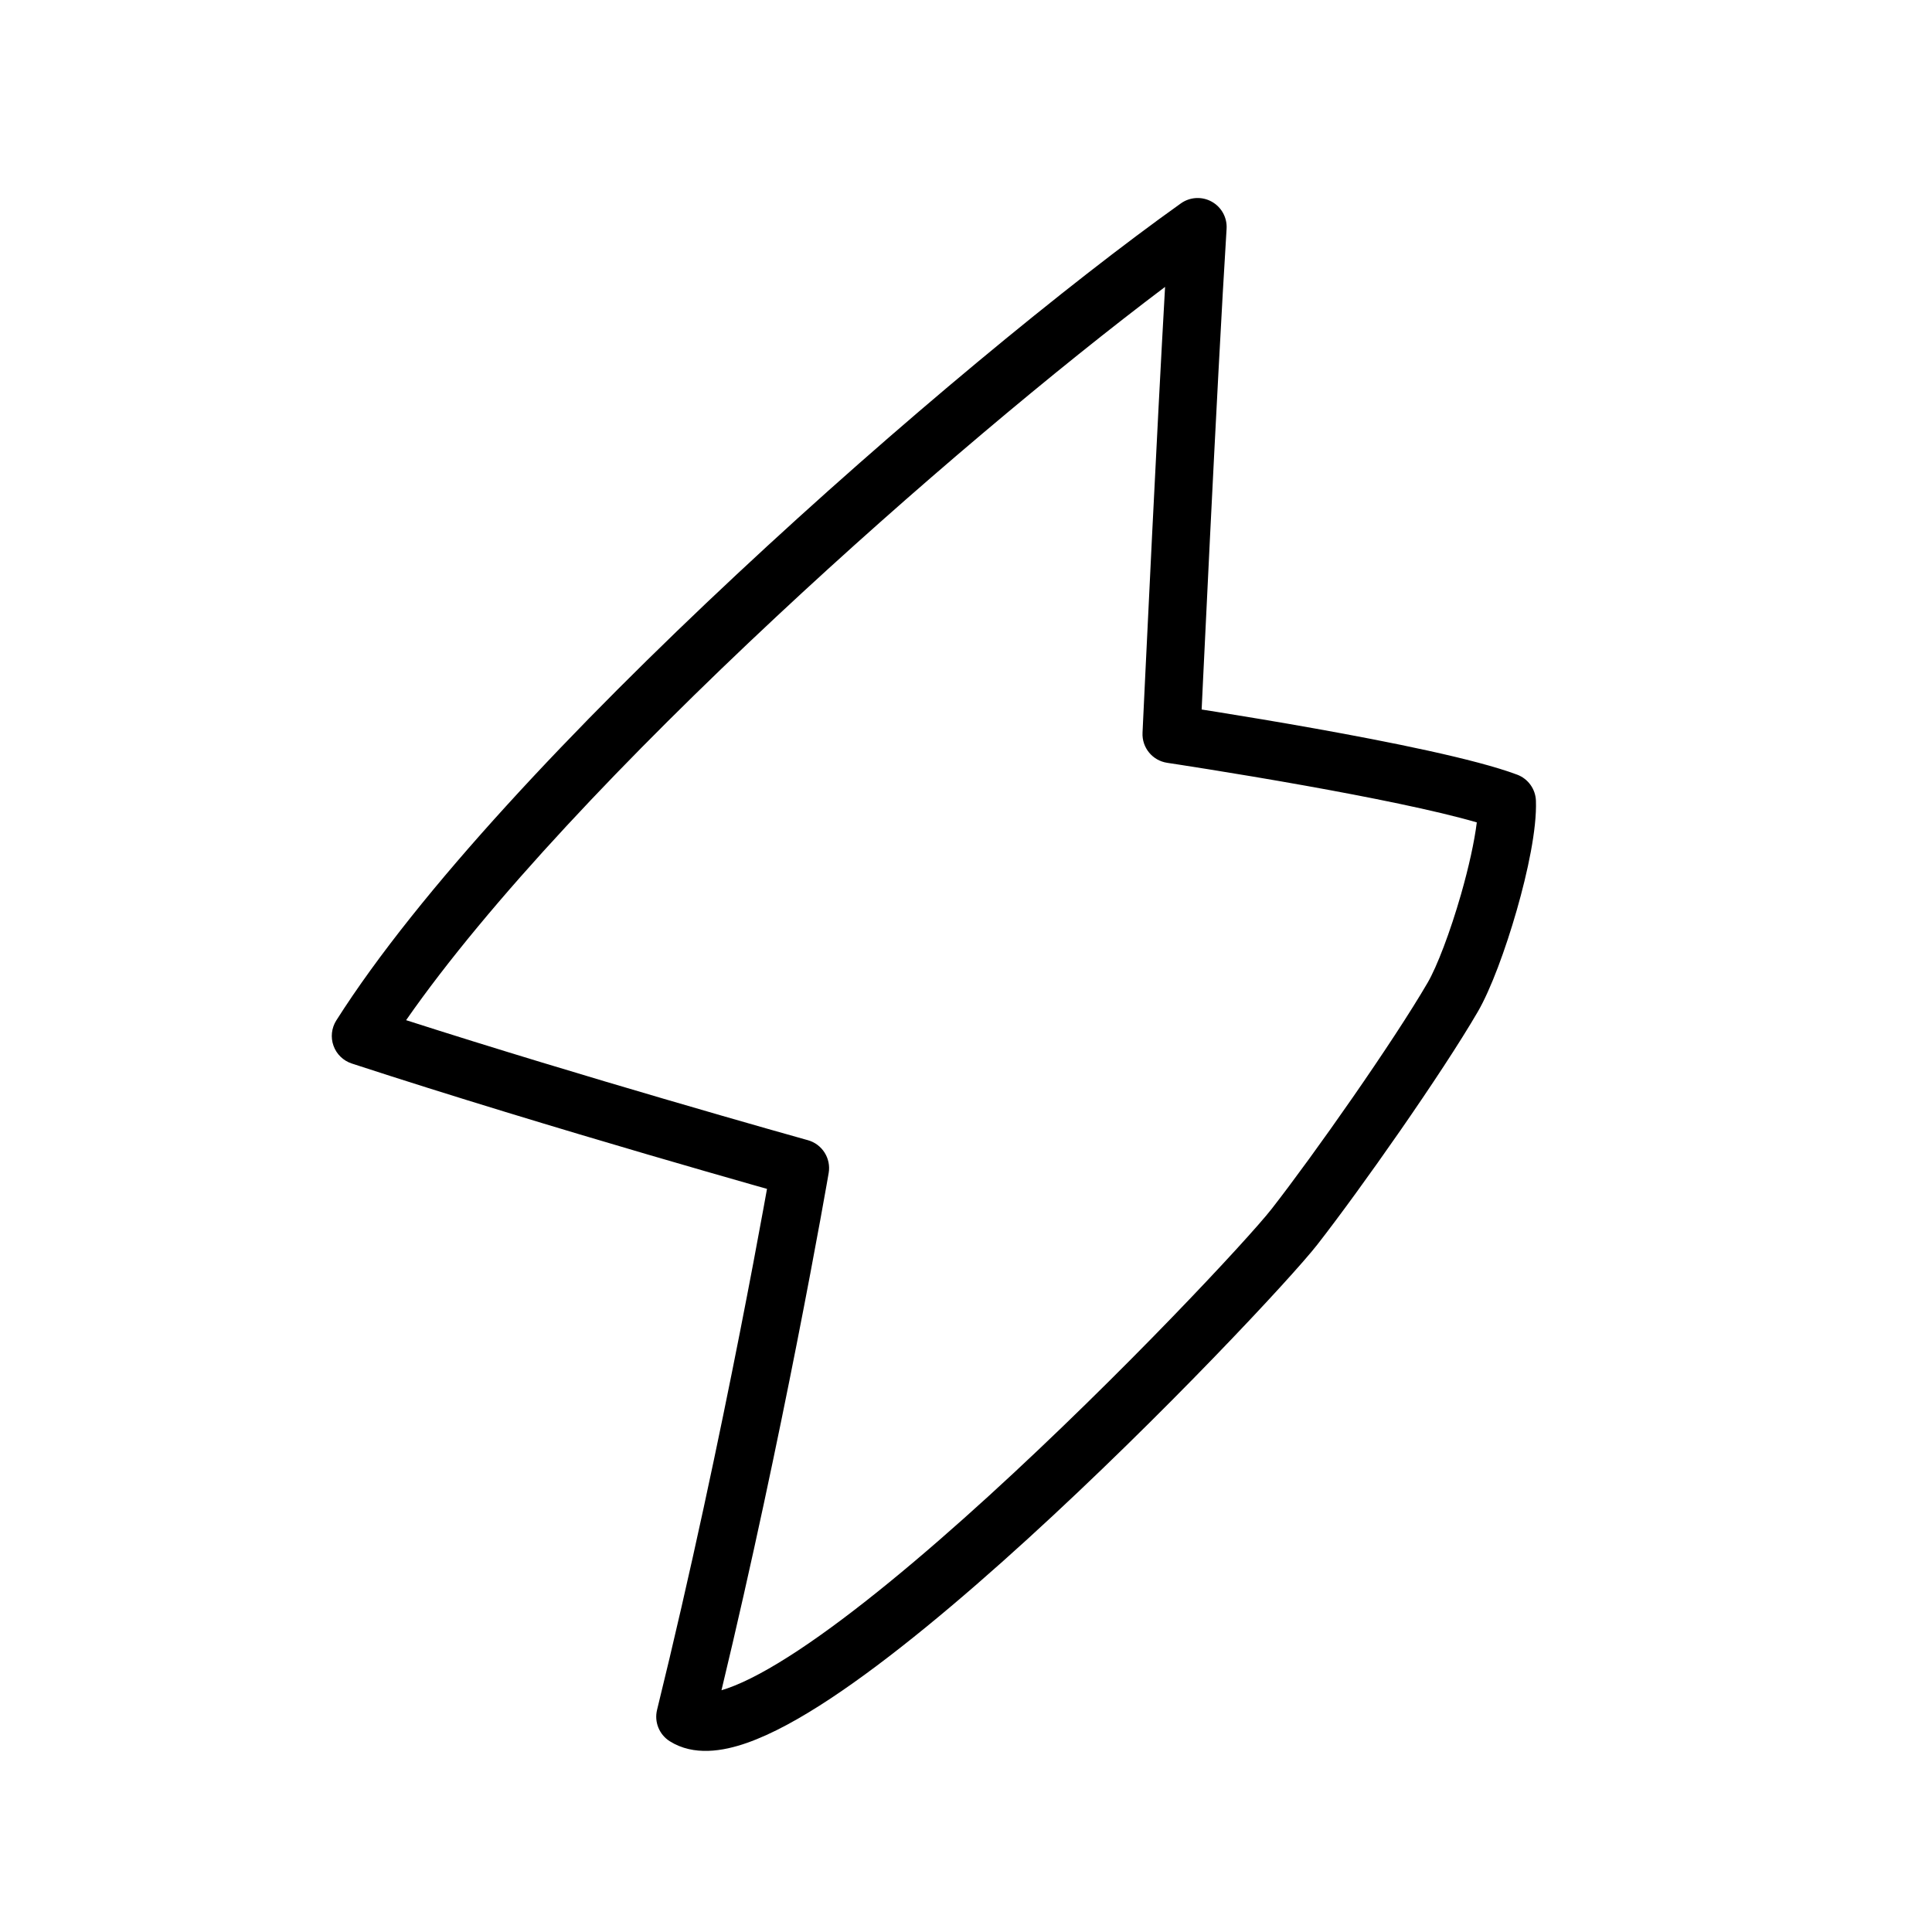 <svg xmlns="http://www.w3.org/2000/svg" width="100" height="100" viewBox="0 0 100 100" fill="none"><path fill-rule="evenodd" clip-rule="evenodd" d="M62.72 10.439C63.226 10.72 63.525 11.267 63.488 11.845C63.243 15.708 62.905 22.26 62.627 27.855C62.489 30.651 62.365 33.205 62.276 35.06C62.246 35.706 62.219 36.267 62.197 36.724C62.445 36.763 62.722 36.806 63.024 36.855C64.345 37.067 66.15 37.365 68.082 37.711C71.881 38.391 76.372 39.287 78.527 40.096C79.093 40.308 79.477 40.84 79.499 41.444C79.553 42.898 79.074 45.134 78.504 47.121C77.928 49.131 77.164 51.209 76.491 52.367C74.632 55.564 70.425 61.549 68.183 64.423C66.87 66.104 60.167 73.295 53.192 79.654C49.7 82.838 46.078 85.871 42.983 87.918C41.443 88.936 39.963 89.758 38.65 90.216C37.421 90.645 35.907 90.906 34.668 90.127C34.121 89.783 33.855 89.127 34.01 88.499C35.769 81.35 37.251 74.276 38.293 68.985C38.814 66.341 39.225 64.144 39.505 62.609C39.579 62.204 39.644 61.845 39.7 61.536C39.462 61.469 39.195 61.394 38.902 61.31C37.574 60.932 35.695 60.392 33.494 59.748C29.093 58.458 23.392 56.743 18.207 55.047C17.767 54.903 17.418 54.564 17.262 54.128C17.105 53.692 17.159 53.208 17.407 52.817C21.679 46.085 29.762 37.552 38.128 29.735C46.517 21.896 55.316 14.663 61.121 10.528C61.592 10.192 62.215 10.157 62.72 10.439ZM41.413 60.461C42.892 60.715 42.892 60.715 42.892 60.715L42.863 60.88C42.844 60.987 42.816 61.146 42.78 61.353C42.706 61.768 42.598 62.375 42.457 63.148C42.174 64.695 41.761 66.905 41.237 69.565C40.273 74.457 38.933 80.877 37.344 87.486C37.442 87.457 37.548 87.424 37.662 87.384C38.632 87.045 39.871 86.379 41.328 85.416C44.228 83.498 47.714 80.589 51.171 77.437C58.094 71.125 64.656 64.065 65.817 62.577C68.008 59.77 72.129 53.901 73.897 50.859C74.377 50.034 75.06 48.249 75.621 46.294C76.024 44.887 76.317 43.554 76.439 42.567C74.318 41.948 70.826 41.25 67.553 40.664C65.644 40.322 63.858 40.027 62.549 39.817C61.894 39.712 61.359 39.629 60.989 39.571C60.803 39.543 60.659 39.521 60.561 39.506L60.414 39.483L60.635 38C59.137 37.93 59.137 37.93 59.137 37.93L59.137 37.927L59.175 37.119C59.2 36.598 59.236 35.845 59.28 34.917C59.369 33.06 59.492 30.505 59.631 27.707C59.842 23.45 60.089 18.625 60.304 14.849C54.757 19.029 47.327 25.245 40.176 31.927C32.522 39.078 25.292 46.667 21.02 52.804C25.63 54.283 30.479 55.738 34.338 56.868C36.53 57.511 38.401 58.048 39.723 58.425C40.384 58.613 40.908 58.761 41.266 58.861C41.445 58.912 41.583 58.951 41.676 58.977L41.814 59.015L41.816 59.016C41.816 59.016 41.816 59.016 41.413 60.461ZM60.635 38L59.137 37.93C59.101 38.698 59.653 39.37 60.414 39.483L60.635 38ZM41.413 60.461L41.816 59.016C42.557 59.222 43.022 59.957 42.892 60.715L41.413 60.461Z" fill="currentColor"></path></svg>